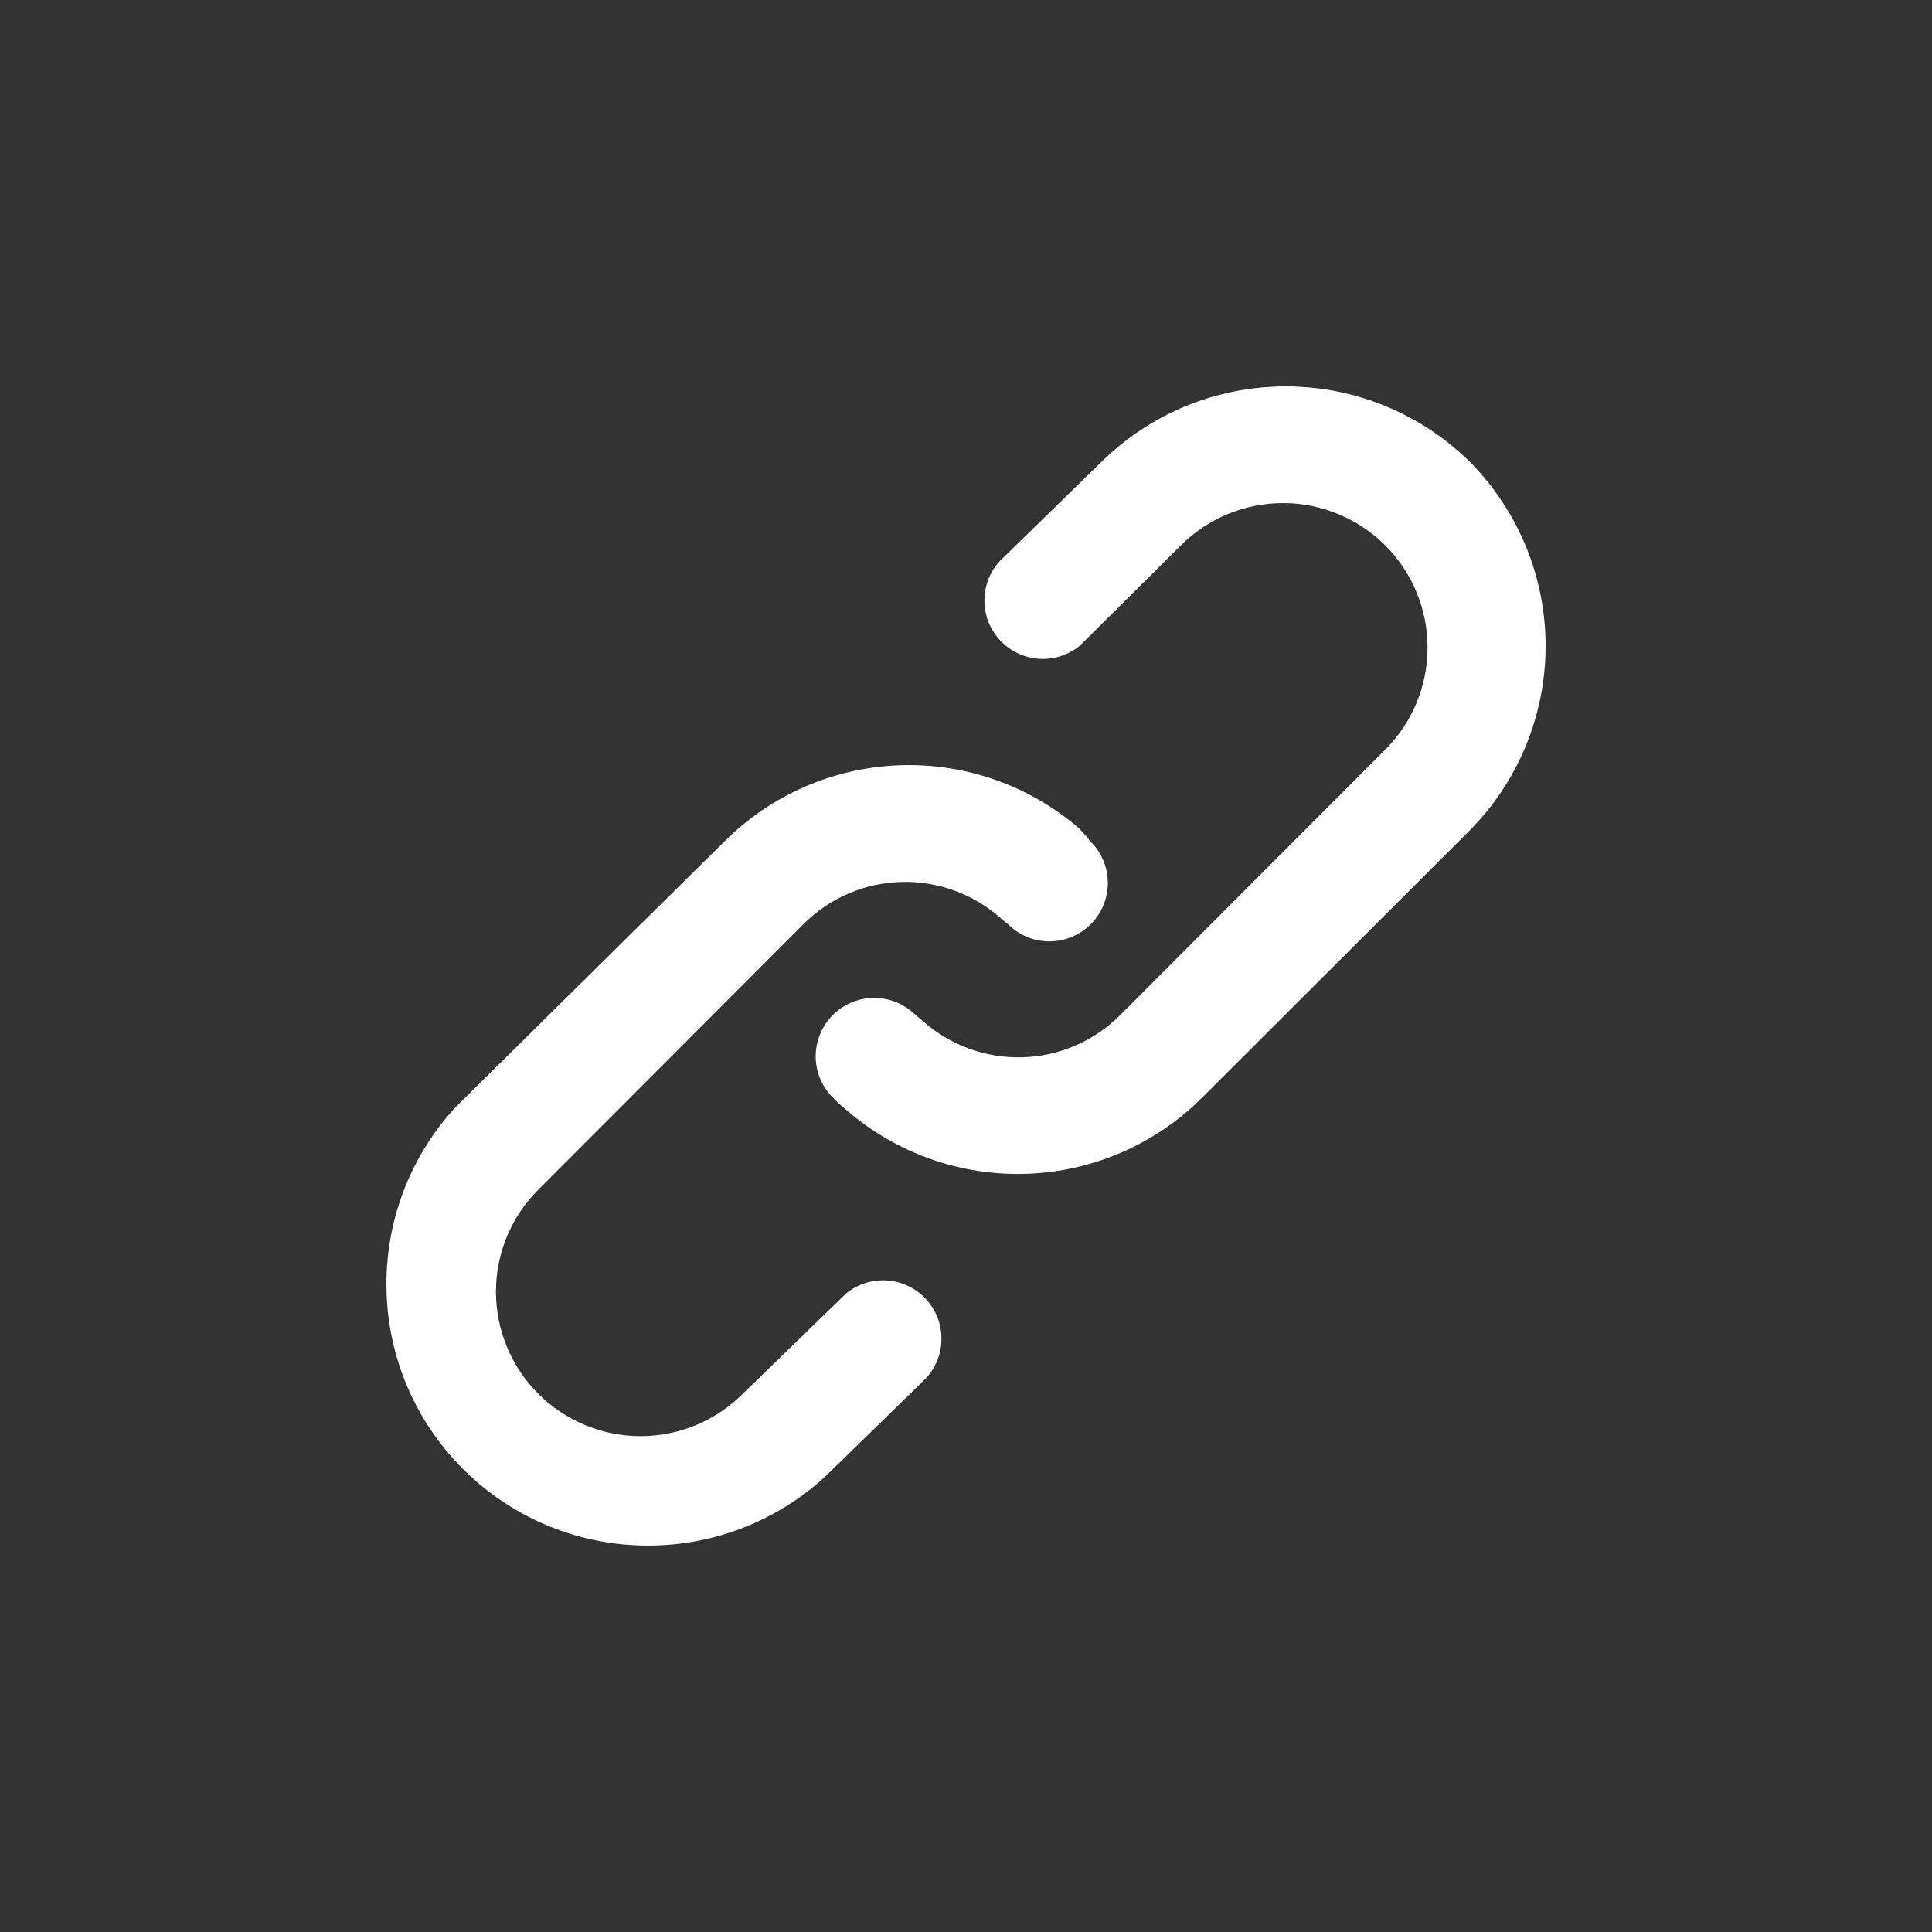 <svg width="20" height="20" viewBox="0 0 20 20" fill="none" xmlns="http://www.w3.org/2000/svg">
<rect x="0" y="0" width="20" height="20" fill="#333333" stroke="none"/>
<path d="M8.759 13.39L7.689 14.429C7.408 14.709 7.028 14.867 6.631 14.867C6.234 14.867 5.853 14.709 5.573 14.429C5.292 14.149 5.134 13.768 5.134 13.372C5.134 12.975 5.292 12.595 5.573 12.315L8.318 9.566C8.587 9.296 8.95 9.14 9.332 9.13C9.713 9.12 10.084 9.257 10.367 9.512L10.44 9.572C10.555 9.685 10.709 9.747 10.87 9.745C11.03 9.743 11.183 9.678 11.296 9.563C11.408 9.449 11.47 9.294 11.468 9.134C11.467 8.974 11.401 8.821 11.287 8.709C11.252 8.665 11.216 8.622 11.178 8.582C10.662 8.133 9.994 7.897 9.31 7.922C8.627 7.947 7.978 8.23 7.495 8.715L4.714 11.463C4.241 11.977 3.986 12.653 4.001 13.351C4.015 14.049 4.299 14.714 4.793 15.207C5.287 15.701 5.953 15.985 6.651 15.999C7.35 16.014 8.027 15.759 8.541 15.287L9.588 14.266C9.691 14.153 9.748 14.006 9.746 13.853C9.745 13.7 9.686 13.554 9.581 13.443C9.476 13.332 9.333 13.265 9.181 13.255C9.028 13.245 8.877 13.293 8.759 13.39ZM15.223 4.788C14.714 4.283 14.026 4 13.309 4C12.592 4 11.904 4.283 11.395 4.788L10.349 5.809C10.246 5.922 10.189 6.069 10.191 6.222C10.192 6.375 10.251 6.521 10.356 6.632C10.461 6.743 10.604 6.81 10.756 6.82C10.909 6.83 11.059 6.782 11.178 6.685L12.224 5.646C12.504 5.366 12.885 5.208 13.282 5.208C13.679 5.208 14.059 5.366 14.34 5.646C14.621 5.926 14.778 6.307 14.778 6.703C14.778 7.1 14.621 7.48 14.34 7.76L11.595 10.509C11.325 10.779 10.963 10.935 10.581 10.945C10.199 10.955 9.829 10.818 9.545 10.563L9.473 10.503C9.358 10.39 9.203 10.329 9.043 10.33C8.883 10.332 8.729 10.397 8.617 10.512C8.505 10.626 8.443 10.781 8.444 10.941C8.446 11.101 8.511 11.254 8.626 11.366C8.67 11.411 8.716 11.454 8.765 11.493C9.282 11.941 9.949 12.175 10.633 12.151C11.316 12.126 11.964 11.844 12.447 11.36L15.199 8.612C15.707 8.107 15.995 7.422 16 6.705C16.005 5.989 15.725 5.3 15.223 4.788Z" fill="white"/>
</svg>
